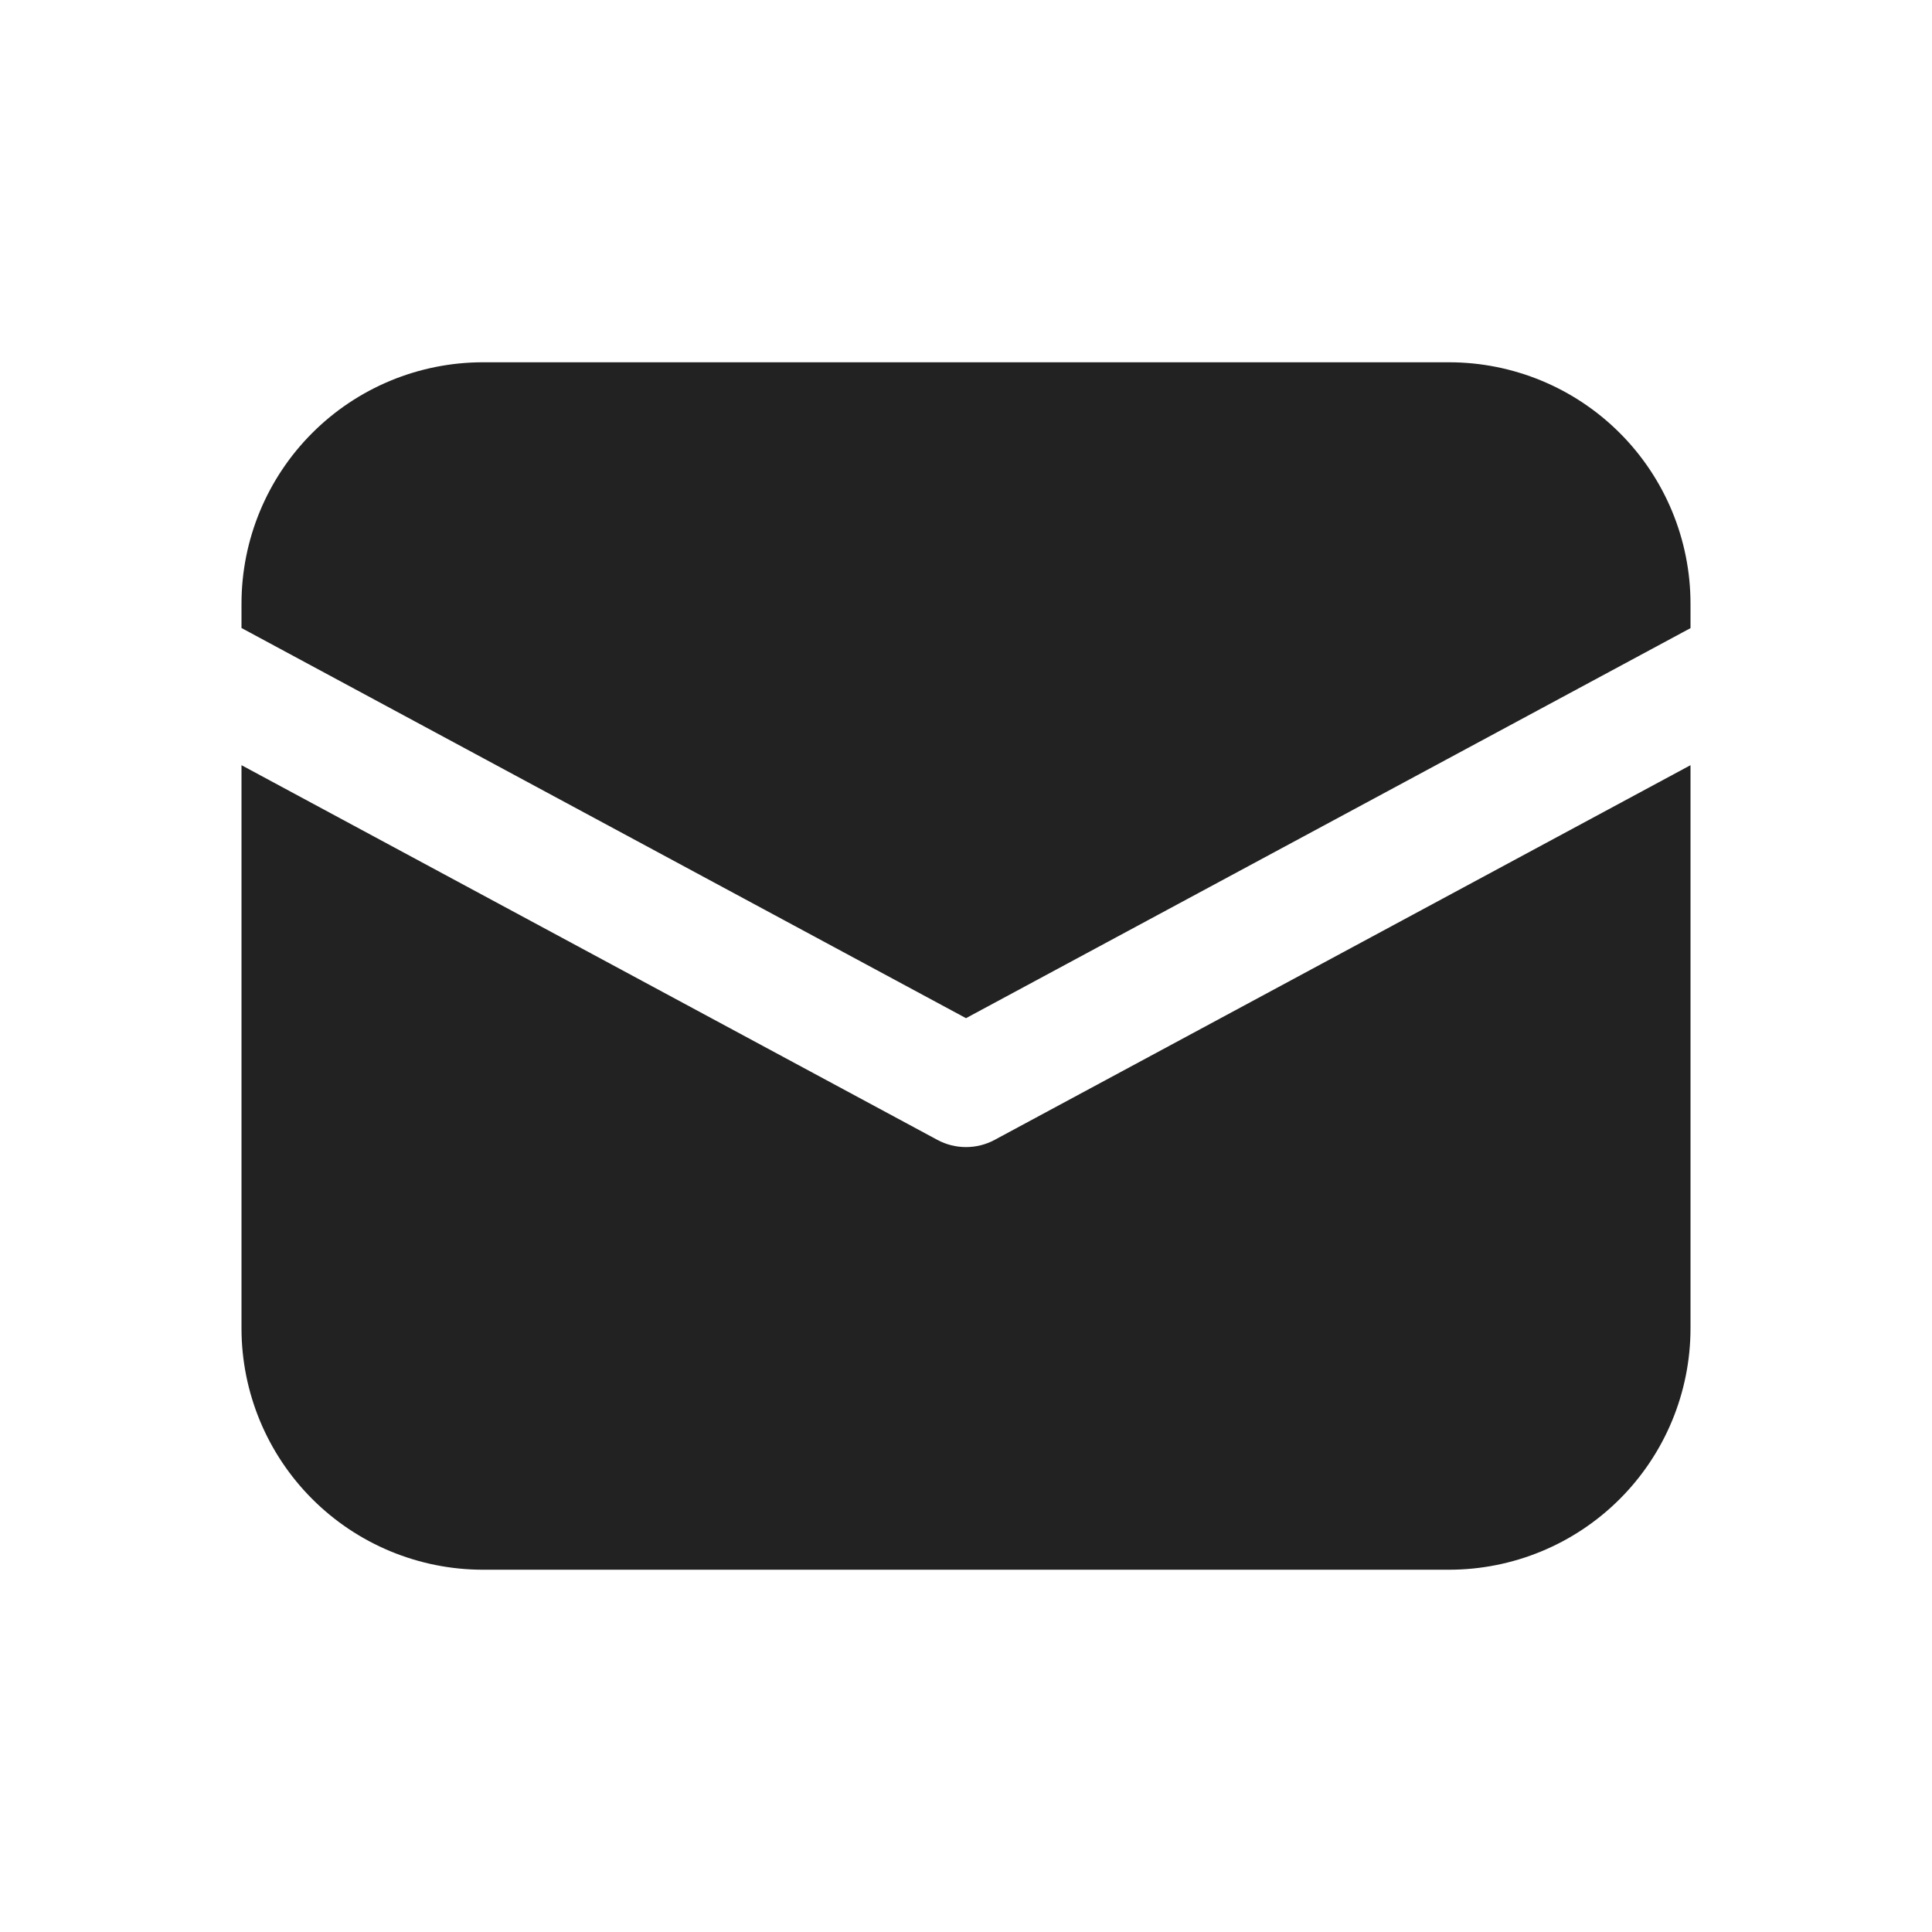 <?xml version="1.0" encoding="UTF-8"?> <svg xmlns="http://www.w3.org/2000/svg" width="33" height="33" viewBox="0 0 33 33" fill="none"><path d="M8.25 6.188C7.156 6.188 6.107 6.622 5.333 7.396C4.56 8.169 4.125 9.218 4.125 10.312V10.727L16.5 17.391L28.875 10.729V10.312C28.875 9.218 28.44 8.169 27.667 7.396C26.893 6.622 25.844 6.188 24.75 6.188H8.25ZM28.875 13.07L16.989 19.47C16.839 19.551 16.671 19.593 16.5 19.593C16.329 19.593 16.161 19.551 16.011 19.47L4.125 13.07V22.688C4.125 23.782 4.56 24.831 5.333 25.604C6.107 26.378 7.156 26.812 8.25 26.812H24.75C25.844 26.812 26.893 26.378 27.667 25.604C28.44 24.831 28.875 23.782 28.875 22.688V13.07Z" fill="#222222"></path></svg> 